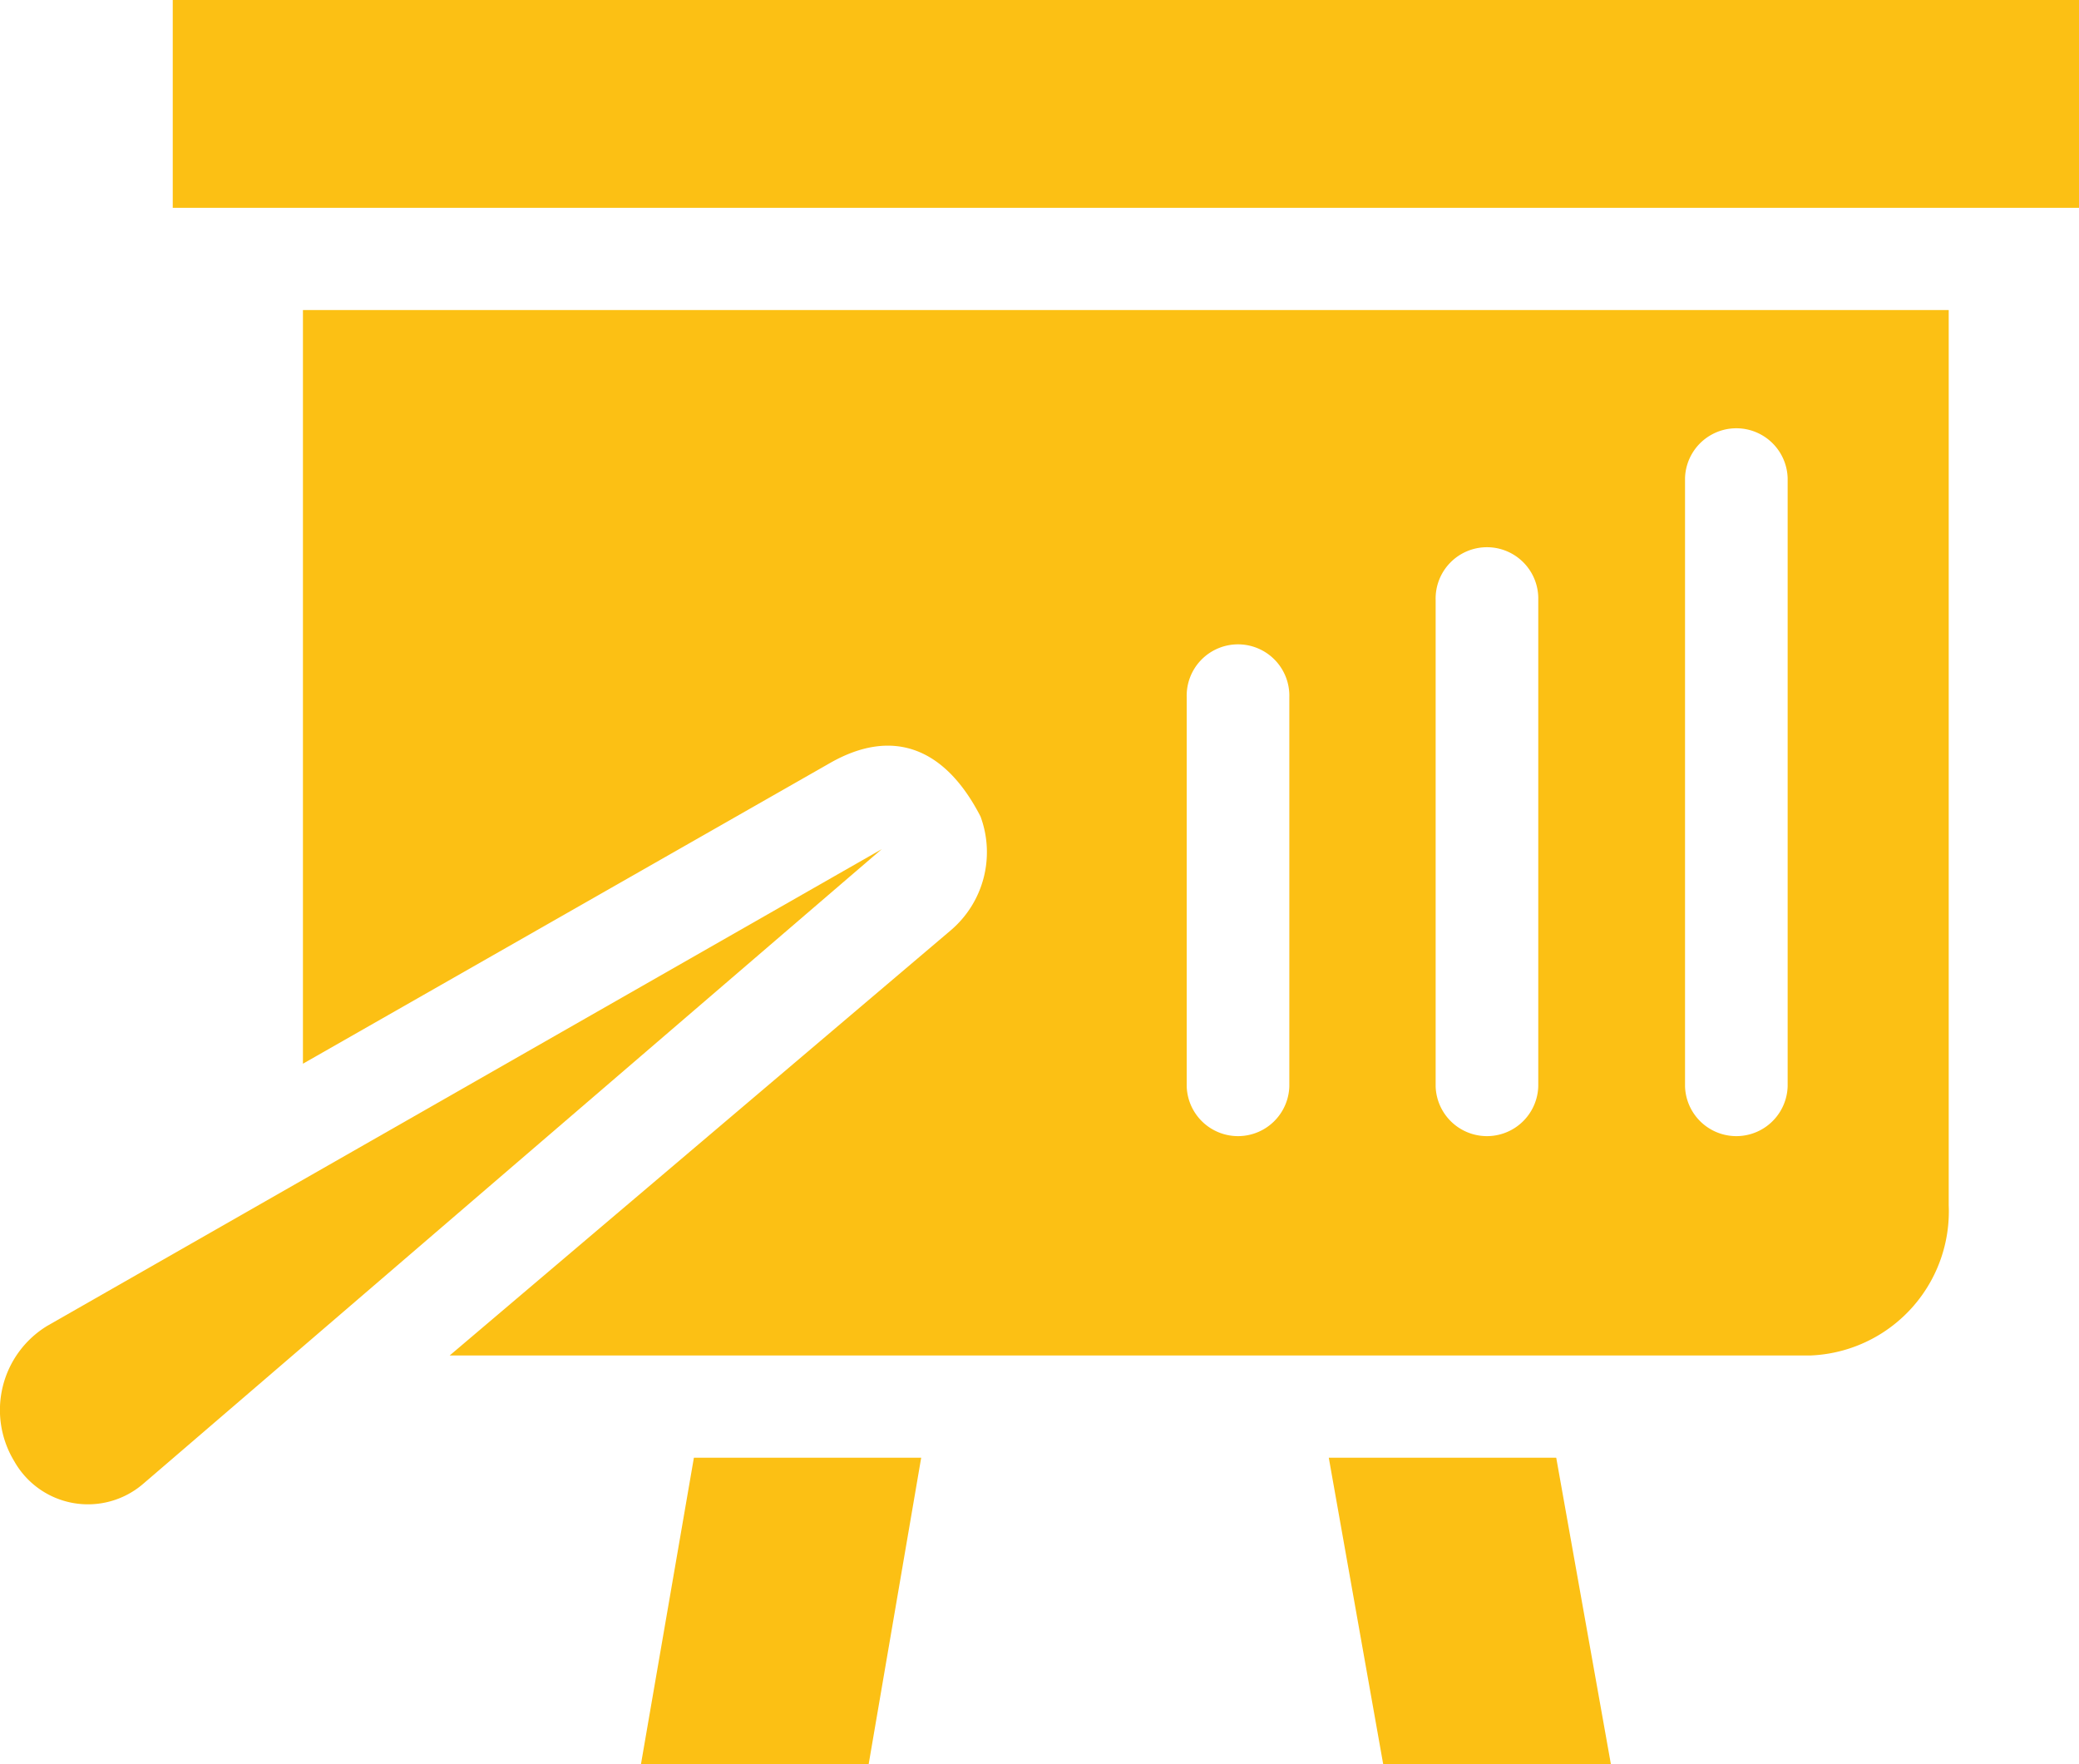 <svg xmlns="http://www.w3.org/2000/svg" width="42" height="35.64" viewBox="0 0 42 35.64">
  <g id="trainingen" transform="translate(0 -37.118)">
    <g id="Group_25" data-name="Group 25" transform="translate(0 37.118)">
      <path id="Path_33" data-name="Path 33" d="M17.815,237.317l-16.86,9.63a1.991,1.991,0,0,0-.668,2.733,1.709,1.709,0,0,0,2.6.463C2.891,250.142,17.849,237.283,17.815,237.317Z" transform="translate(0 -220.165)" fill="#fcc014"/>
      <rect id="Rectangle_20" data-name="Rectangle 20" width="38.51" height="4.198" transform="translate(3.49 0)" fill="#fcc014"/>
      <path id="Path_34" data-name="Path 34" d="M313.336,380.818l1.1,6.194h4.6l-1.105-6.194Z" transform="translate(-286.492 -351.372)" fill="#fcc014"/>
      <path id="Path_35" data-name="Path 35" d="M151.136,387.012h4.6l1.062-6.194h-4.592Z" transform="translate(-138.188 -351.372)" fill="#fcc014"/>
      <path id="Path_36" data-name="Path 36" d="M71.436,125.442,82.1,119.359c1.242-.7,2.3-.317,3.024,1.088a2.073,2.073,0,0,1-.6,2.3L74.4,131.336h27.484a2.913,2.913,0,0,0,2.8-3.033V110.218H71.436Zm27.921-11.831a1.037,1.037,0,0,1,2.073,0V125.9a1.037,1.037,0,0,1-2.073,0Zm-5.038,2.467a1.037,1.037,0,1,1,2.073,0V125.9a1.037,1.037,0,0,1-2.073,0ZM89.29,118.04a1.037,1.037,0,1,1,2.073,0V125.9a1.037,1.037,0,0,1-2.073,0Z" transform="translate(-65.316 -103.955)" fill="#fcc014"/>
    </g>
  </g>
</svg>
